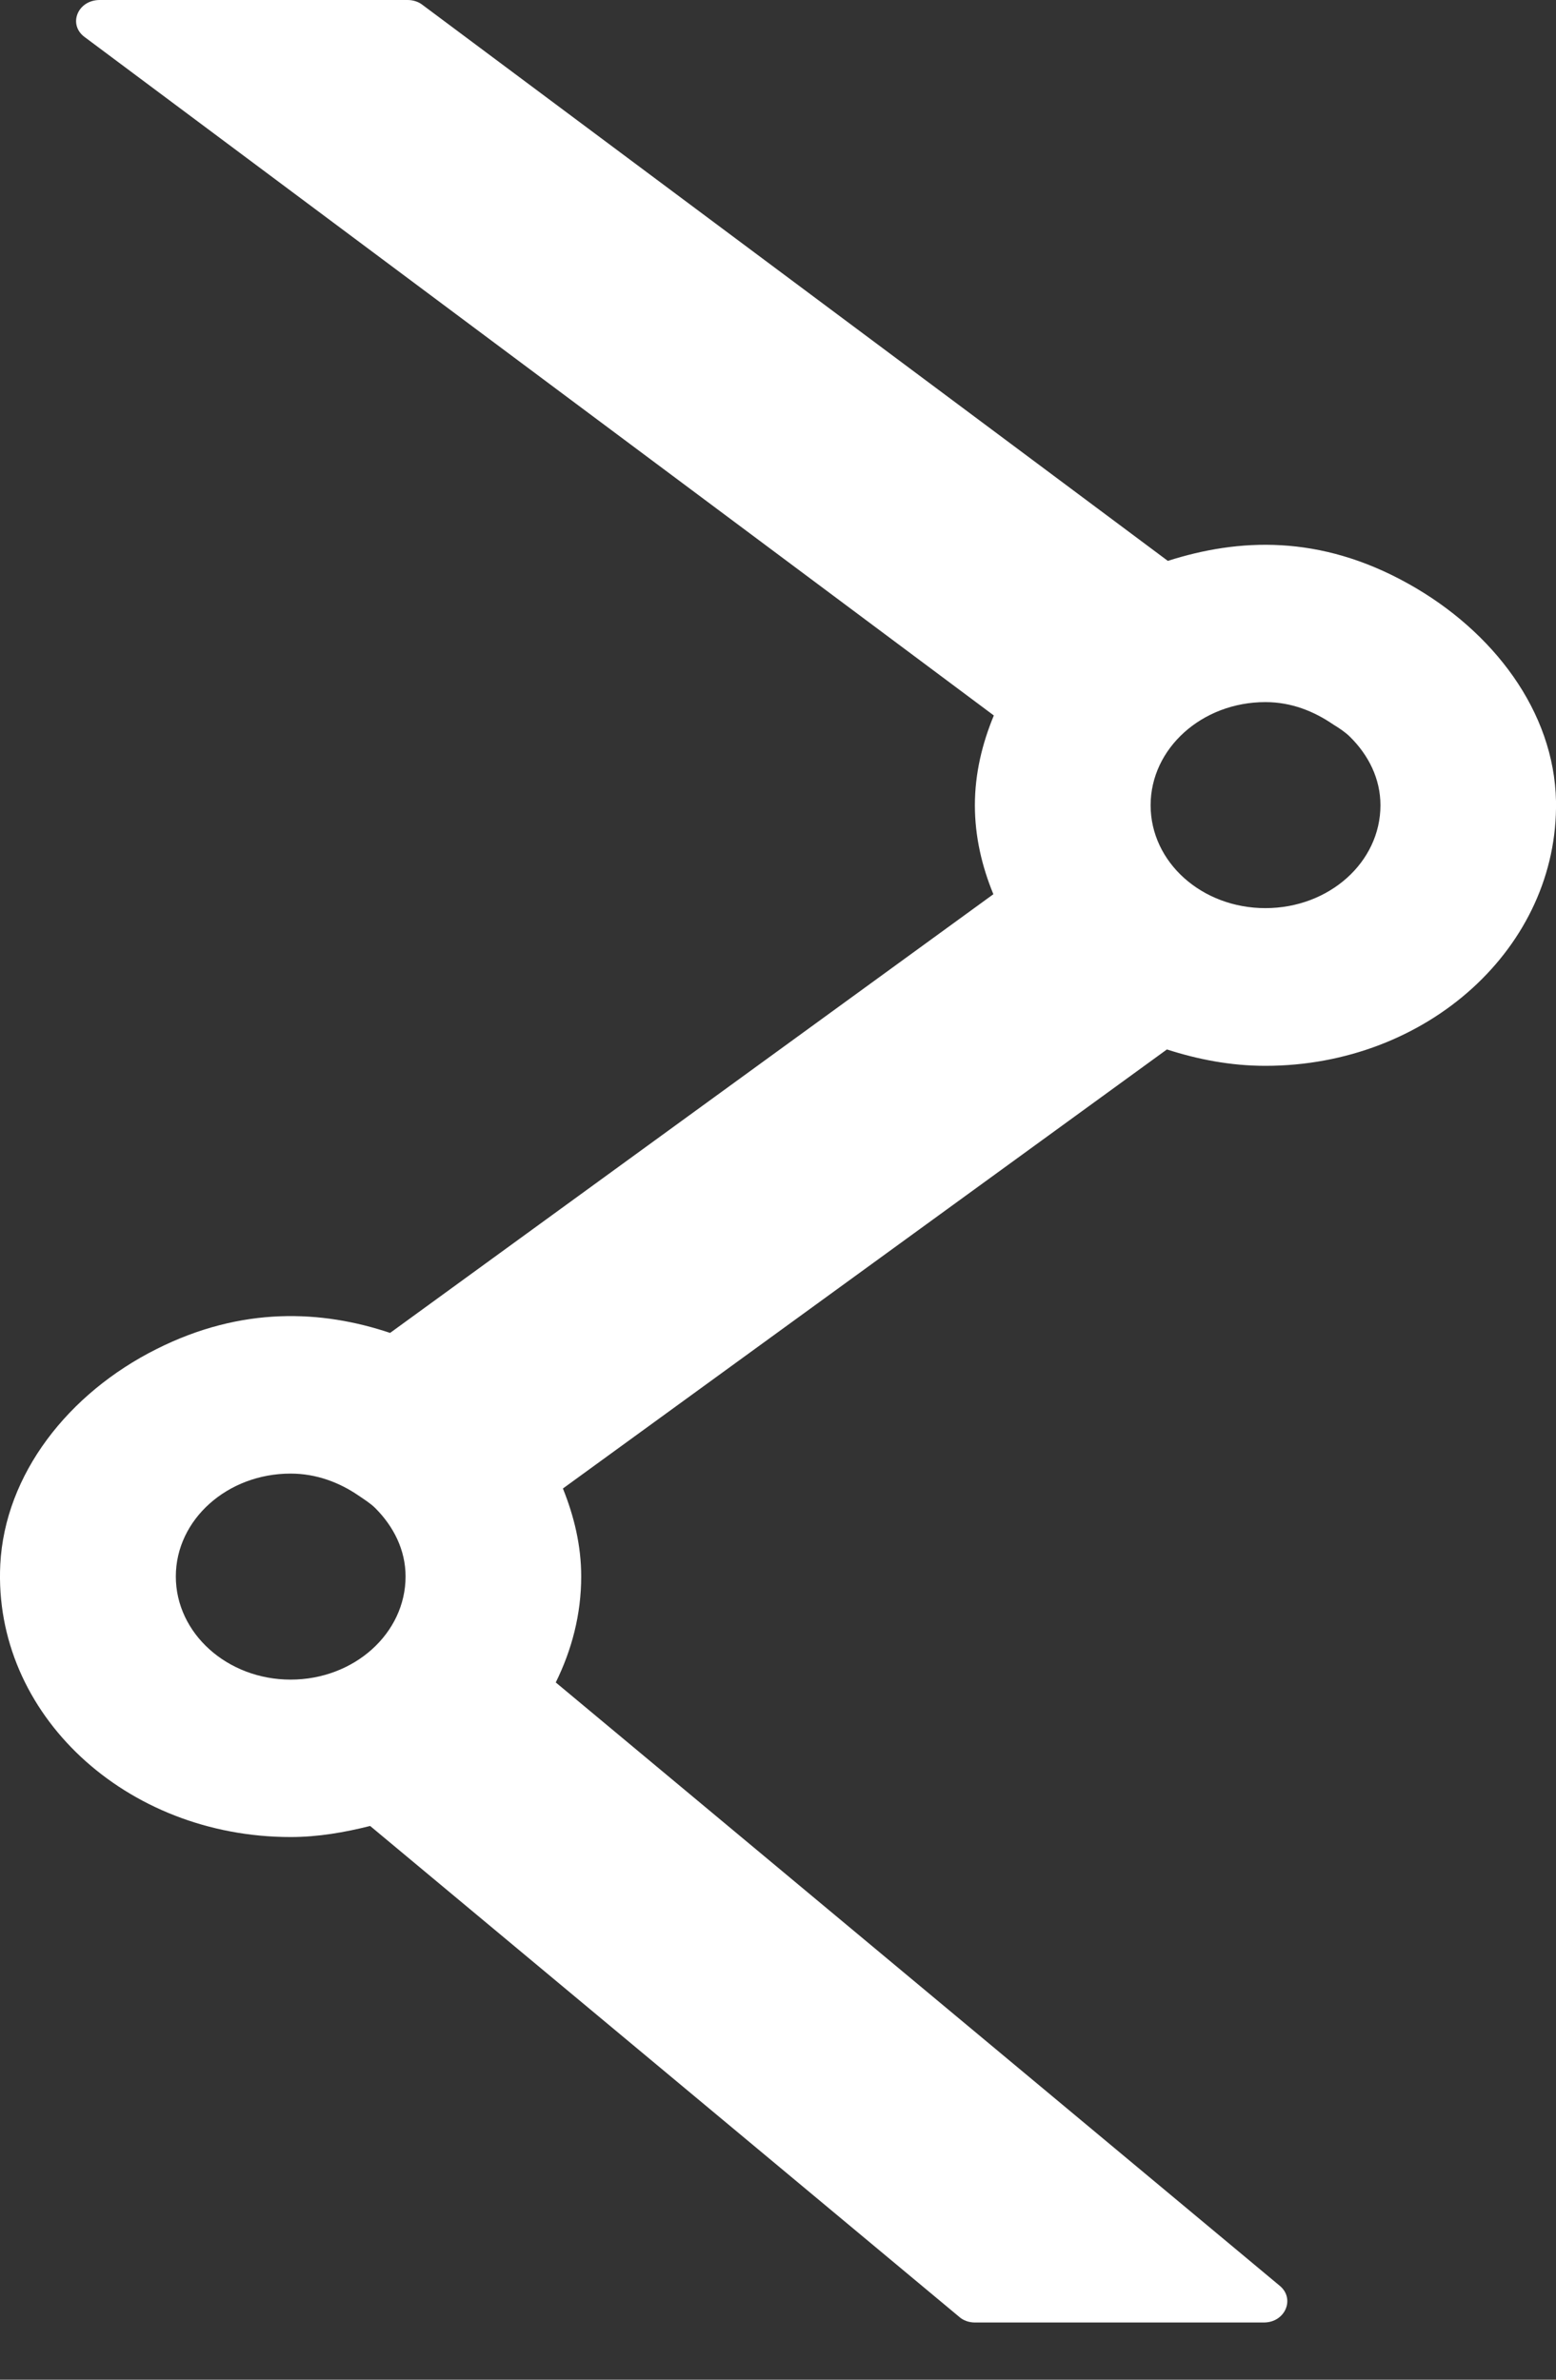 <svg width="17" height="26" viewBox="0 0 17 26" fill="none" xmlns="http://www.w3.org/2000/svg">
<rect x="0" y="0" width="17" height="26" fill="#333333" stroke="none"/>
<path fill-rule="evenodd" clip-rule="evenodd" d="M1.921 17.224C1.921 16.604 2.483 16.1 3.175 16.1C3.457 16.1 3.71 16.198 3.917 16.34C3.982 16.384 4.047 16.425 4.099 16.476C4.299 16.676 4.431 16.933 4.431 17.224C4.431 17.845 3.87 18.351 3.175 18.351C2.483 18.351 1.921 17.845 1.921 17.224ZM12.571 8.798C12.571 8.178 13.131 7.671 13.825 7.671C14.11 7.671 14.357 7.772 14.567 7.916C14.632 7.956 14.694 7.996 14.749 8.05C14.951 8.249 15.082 8.507 15.082 8.798C15.082 9.421 14.52 9.922 13.825 9.922C13.131 9.922 12.571 9.421 12.571 8.798ZM13.825 11.645C15.596 11.645 17.027 10.346 17 8.753C16.98 7.774 16.315 6.896 15.389 6.379C14.417 5.835 13.53 5.882 12.759 6.128L4.614 0.052C4.571 0.018 4.511 0 4.454 0H1.09C0.847 0 0.74 0.269 0.925 0.405L10.858 7.817C10.731 8.124 10.651 8.451 10.651 8.798C10.651 9.141 10.728 9.466 10.853 9.77L4.262 14.563C3.515 14.313 2.643 14.27 1.709 14.74C0.747 15.222 0.053 16.107 0.003 17.094C-0.077 18.727 1.374 20.071 3.175 20.071C3.477 20.071 3.765 20.02 4.044 19.95L10.476 25.31C10.523 25.353 10.586 25.375 10.651 25.375H13.808C14.042 25.375 14.152 25.115 13.982 24.974L6.072 18.382C6.247 18.026 6.35 17.639 6.35 17.224C6.35 16.886 6.272 16.566 6.15 16.263L12.749 11.466C13.088 11.575 13.445 11.645 13.825 11.645Z" fill="white"/>
</svg>
